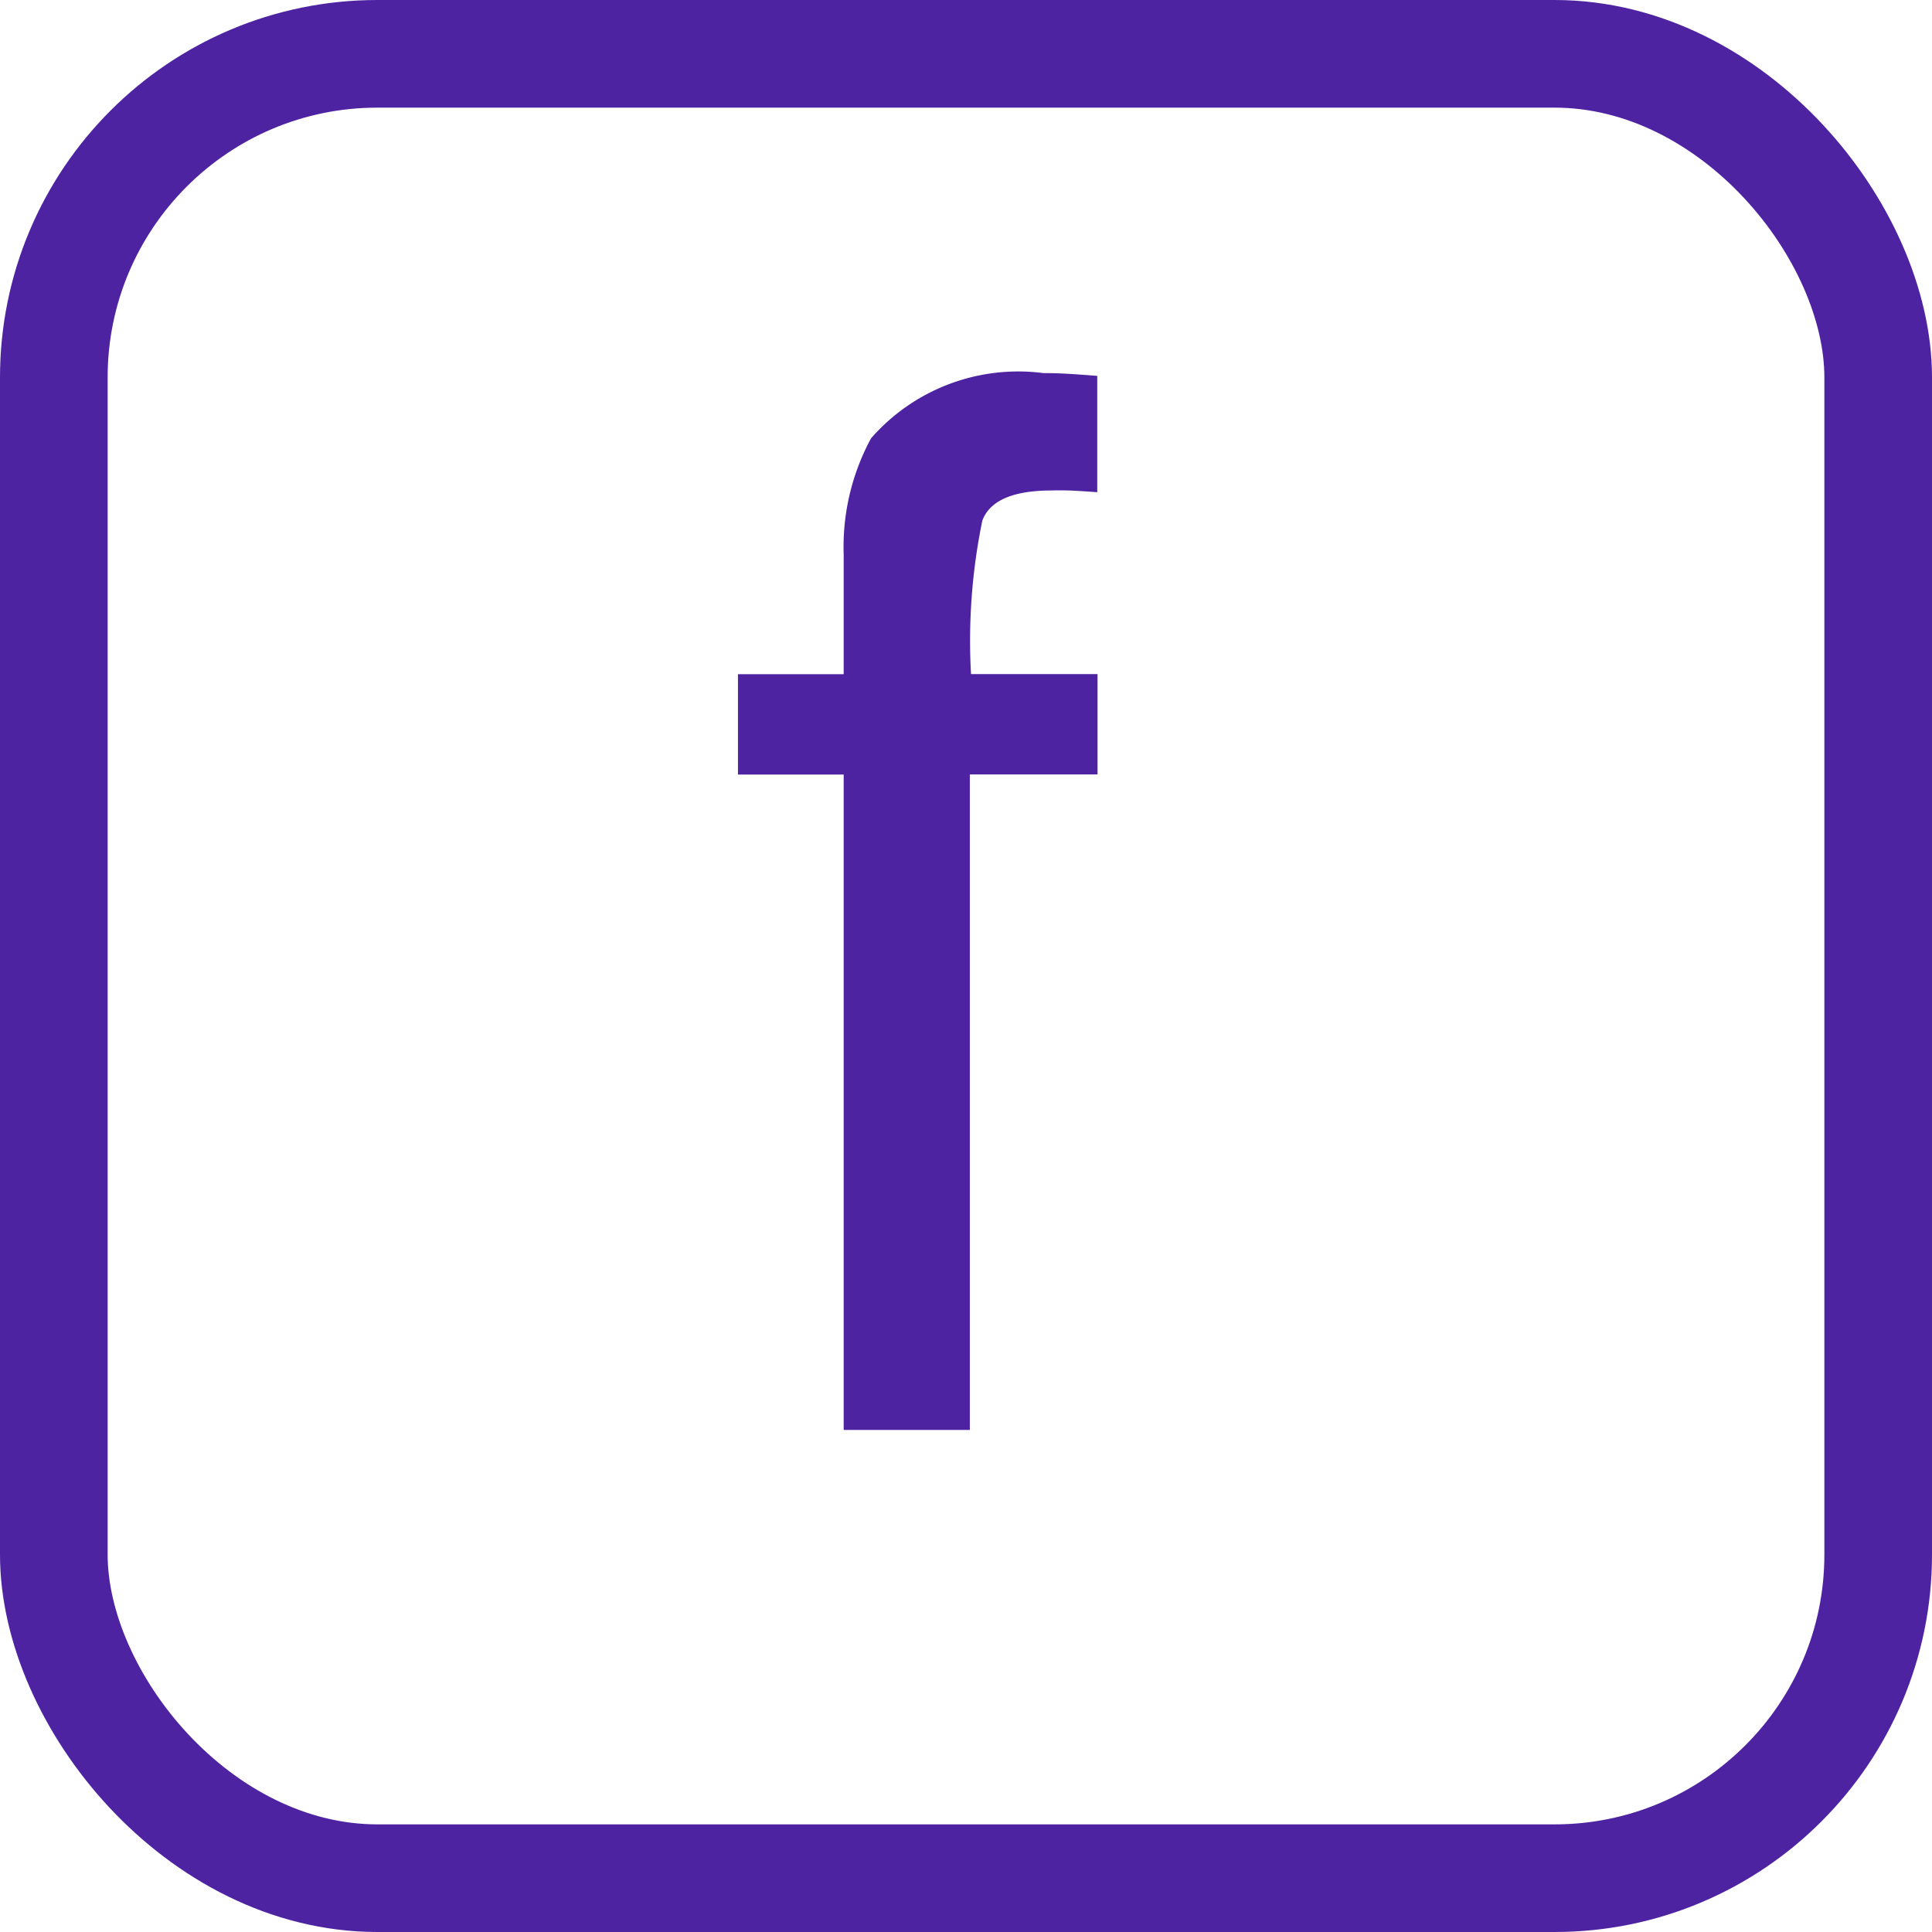 <svg xmlns="http://www.w3.org/2000/svg" width="21.18" height="21.18" viewBox="0 0 21.18 21.18">
  <g id="fb" transform="translate(-979.91 -1204.91)">
    <path id="Tracé_20" data-name="Tracé 20" d="M1.337-7.483a2.5,2.5,0,0,1,.3-1.275,2.143,2.143,0,0,1,1.889-.715q.132,0,.272.008t.319.023v1.275q-.218-.016-.315-.019t-.183,0q-.638,0-.762.33a6.534,6.534,0,0,0-.124,1.683H4.12v1.1h-1.4V2.113H1.337V-5.072H.178v-1.1H1.337Z" transform="translate(987.822 1218.473)" fill="#4e23a2"/>
    <rect id="Rectangle_69" data-name="Rectangle 69" width="20" height="20" rx="3.548" transform="translate(980.5 1205.5)" fill="none" stroke="#4e23a2" stroke-width="1.18"/>
  </g>
</svg>
